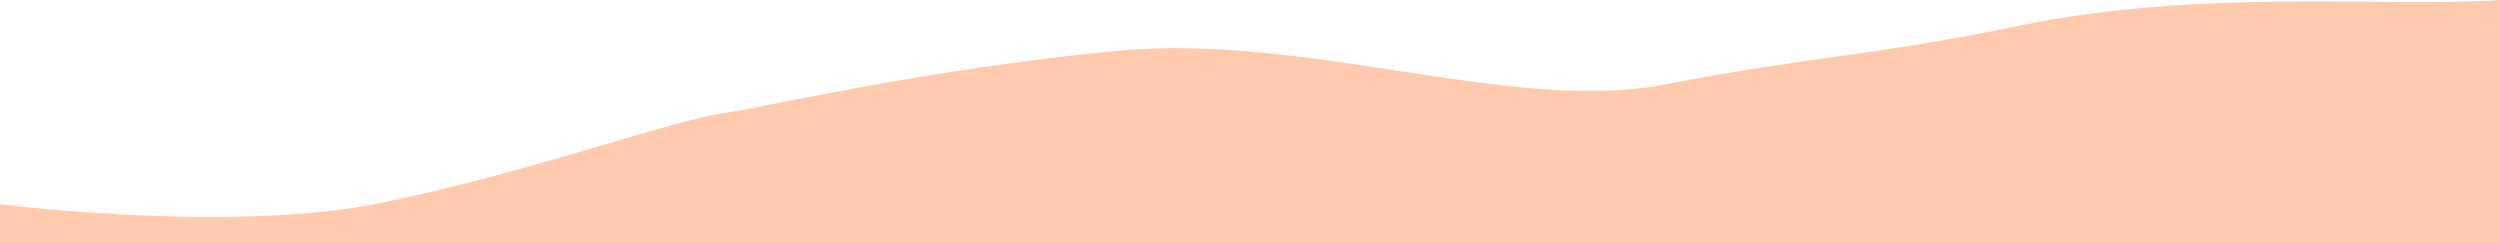 <svg width="1440" height="140" viewBox="0 0 1440 140" fill="none" xmlns="http://www.w3.org/2000/svg">
<path d="M215.925 117.553C148.349 130.946 43.818 123.134 0 117.553V140H1440V0C1376.52 4.566 1269.06 -7.156 1162.6 14.894C1078.78 32.255 1045.14 32.026 958.168 48.766C871.198 65.507 752.239 18.766 643.277 29.284C534.315 39.802 448.345 60.229 415.856 65.302C383.367 70.375 300.396 100.813 215.925 117.553Z" fill="#FFCAAD"/>
</svg>
